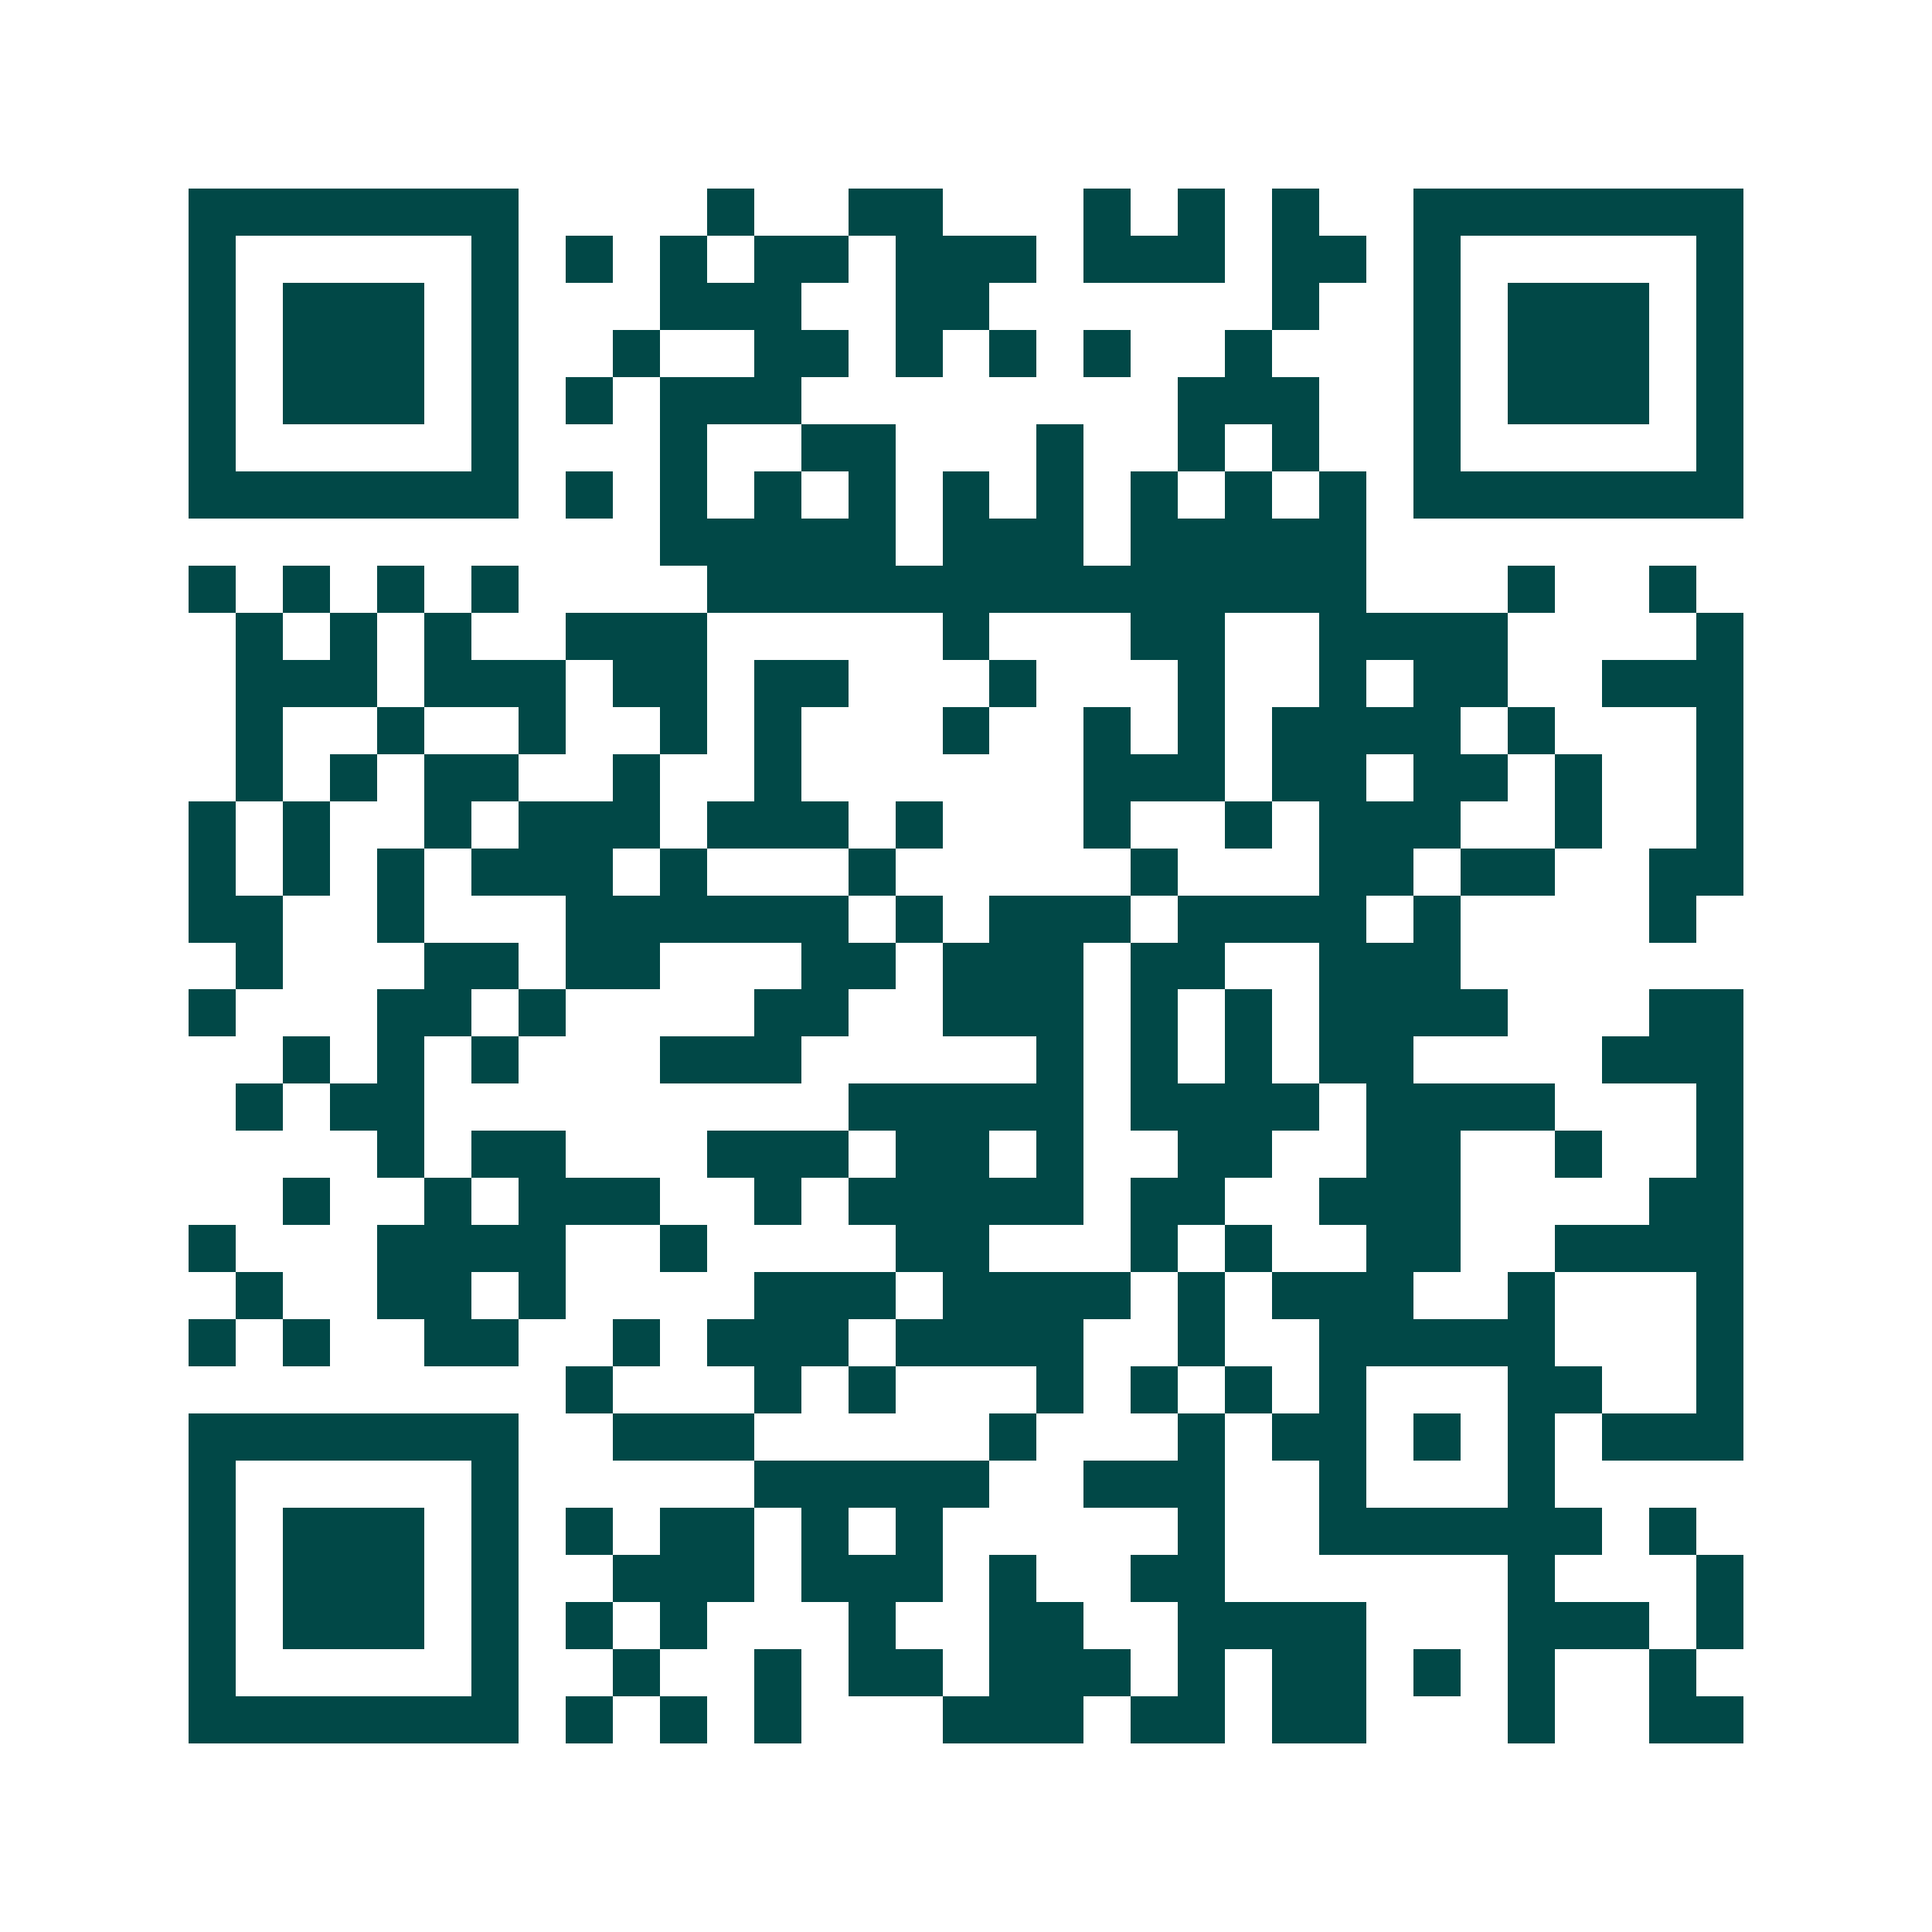 <svg xmlns="http://www.w3.org/2000/svg" width="200" height="200" viewBox="0 0 41 41" shape-rendering="crispEdges"><path fill="#ffffff" d="M0 0h41v41H0z"/><path stroke="#014847" d="M4 4.5h7m4 0h1m2 0h2m3 0h1m1 0h1m1 0h1m2 0h7M4 5.5h1m5 0h1m1 0h1m1 0h1m1 0h2m1 0h3m1 0h3m1 0h2m1 0h1m5 0h1M4 6.5h1m1 0h3m1 0h1m3 0h3m2 0h2m6 0h1m2 0h1m1 0h3m1 0h1M4 7.5h1m1 0h3m1 0h1m2 0h1m2 0h2m1 0h1m1 0h1m1 0h1m2 0h1m3 0h1m1 0h3m1 0h1M4 8.5h1m1 0h3m1 0h1m1 0h1m1 0h3m8 0h3m2 0h1m1 0h3m1 0h1M4 9.5h1m5 0h1m3 0h1m2 0h2m3 0h1m2 0h1m1 0h1m2 0h1m5 0h1M4 10.5h7m1 0h1m1 0h1m1 0h1m1 0h1m1 0h1m1 0h1m1 0h1m1 0h1m1 0h1m1 0h7M14 11.5h5m1 0h3m1 0h5M4 12.5h1m1 0h1m1 0h1m1 0h1m4 0h14m3 0h1m2 0h1M5 13.5h1m1 0h1m1 0h1m2 0h3m5 0h1m3 0h2m2 0h4m4 0h1M5 14.5h3m1 0h3m1 0h2m1 0h2m3 0h1m3 0h1m2 0h1m1 0h2m2 0h3M5 15.5h1m2 0h1m2 0h1m2 0h1m1 0h1m3 0h1m2 0h1m1 0h1m1 0h4m1 0h1m3 0h1M5 16.5h1m1 0h1m1 0h2m2 0h1m2 0h1m6 0h3m1 0h2m1 0h2m1 0h1m2 0h1M4 17.5h1m1 0h1m2 0h1m1 0h3m1 0h3m1 0h1m3 0h1m2 0h1m1 0h3m2 0h1m2 0h1M4 18.5h1m1 0h1m1 0h1m1 0h3m1 0h1m3 0h1m5 0h1m3 0h2m1 0h2m2 0h2M4 19.5h2m2 0h1m3 0h6m1 0h1m1 0h3m1 0h4m1 0h1m4 0h1M5 20.5h1m3 0h2m1 0h2m3 0h2m1 0h3m1 0h2m2 0h3M4 21.5h1m3 0h2m1 0h1m4 0h2m2 0h3m1 0h1m1 0h1m1 0h4m3 0h2M6 22.5h1m1 0h1m1 0h1m3 0h3m5 0h1m1 0h1m1 0h1m1 0h2m4 0h3M5 23.5h1m1 0h2m9 0h5m1 0h4m1 0h4m3 0h1M8 24.5h1m1 0h2m3 0h3m1 0h2m1 0h1m2 0h2m2 0h2m2 0h1m2 0h1M6 25.5h1m2 0h1m1 0h3m2 0h1m1 0h5m1 0h2m2 0h3m4 0h2M4 26.5h1m3 0h4m2 0h1m4 0h2m3 0h1m1 0h1m2 0h2m2 0h4M5 27.5h1m2 0h2m1 0h1m4 0h3m1 0h4m1 0h1m1 0h3m2 0h1m3 0h1M4 28.5h1m1 0h1m2 0h2m2 0h1m1 0h3m1 0h4m2 0h1m2 0h5m3 0h1M12 29.5h1m3 0h1m1 0h1m3 0h1m1 0h1m1 0h1m1 0h1m3 0h2m2 0h1M4 30.5h7m2 0h3m5 0h1m3 0h1m1 0h2m1 0h1m1 0h1m1 0h3M4 31.5h1m5 0h1m5 0h5m2 0h3m2 0h1m3 0h1M4 32.5h1m1 0h3m1 0h1m1 0h1m1 0h2m1 0h1m1 0h1m5 0h1m2 0h6m1 0h1M4 33.5h1m1 0h3m1 0h1m2 0h3m1 0h3m1 0h1m2 0h2m6 0h1m3 0h1M4 34.5h1m1 0h3m1 0h1m1 0h1m1 0h1m3 0h1m2 0h2m2 0h4m3 0h3m1 0h1M4 35.5h1m5 0h1m2 0h1m2 0h1m1 0h2m1 0h3m1 0h1m1 0h2m1 0h1m1 0h1m2 0h1M4 36.5h7m1 0h1m1 0h1m1 0h1m3 0h3m1 0h2m1 0h2m3 0h1m2 0h2"/></svg>
